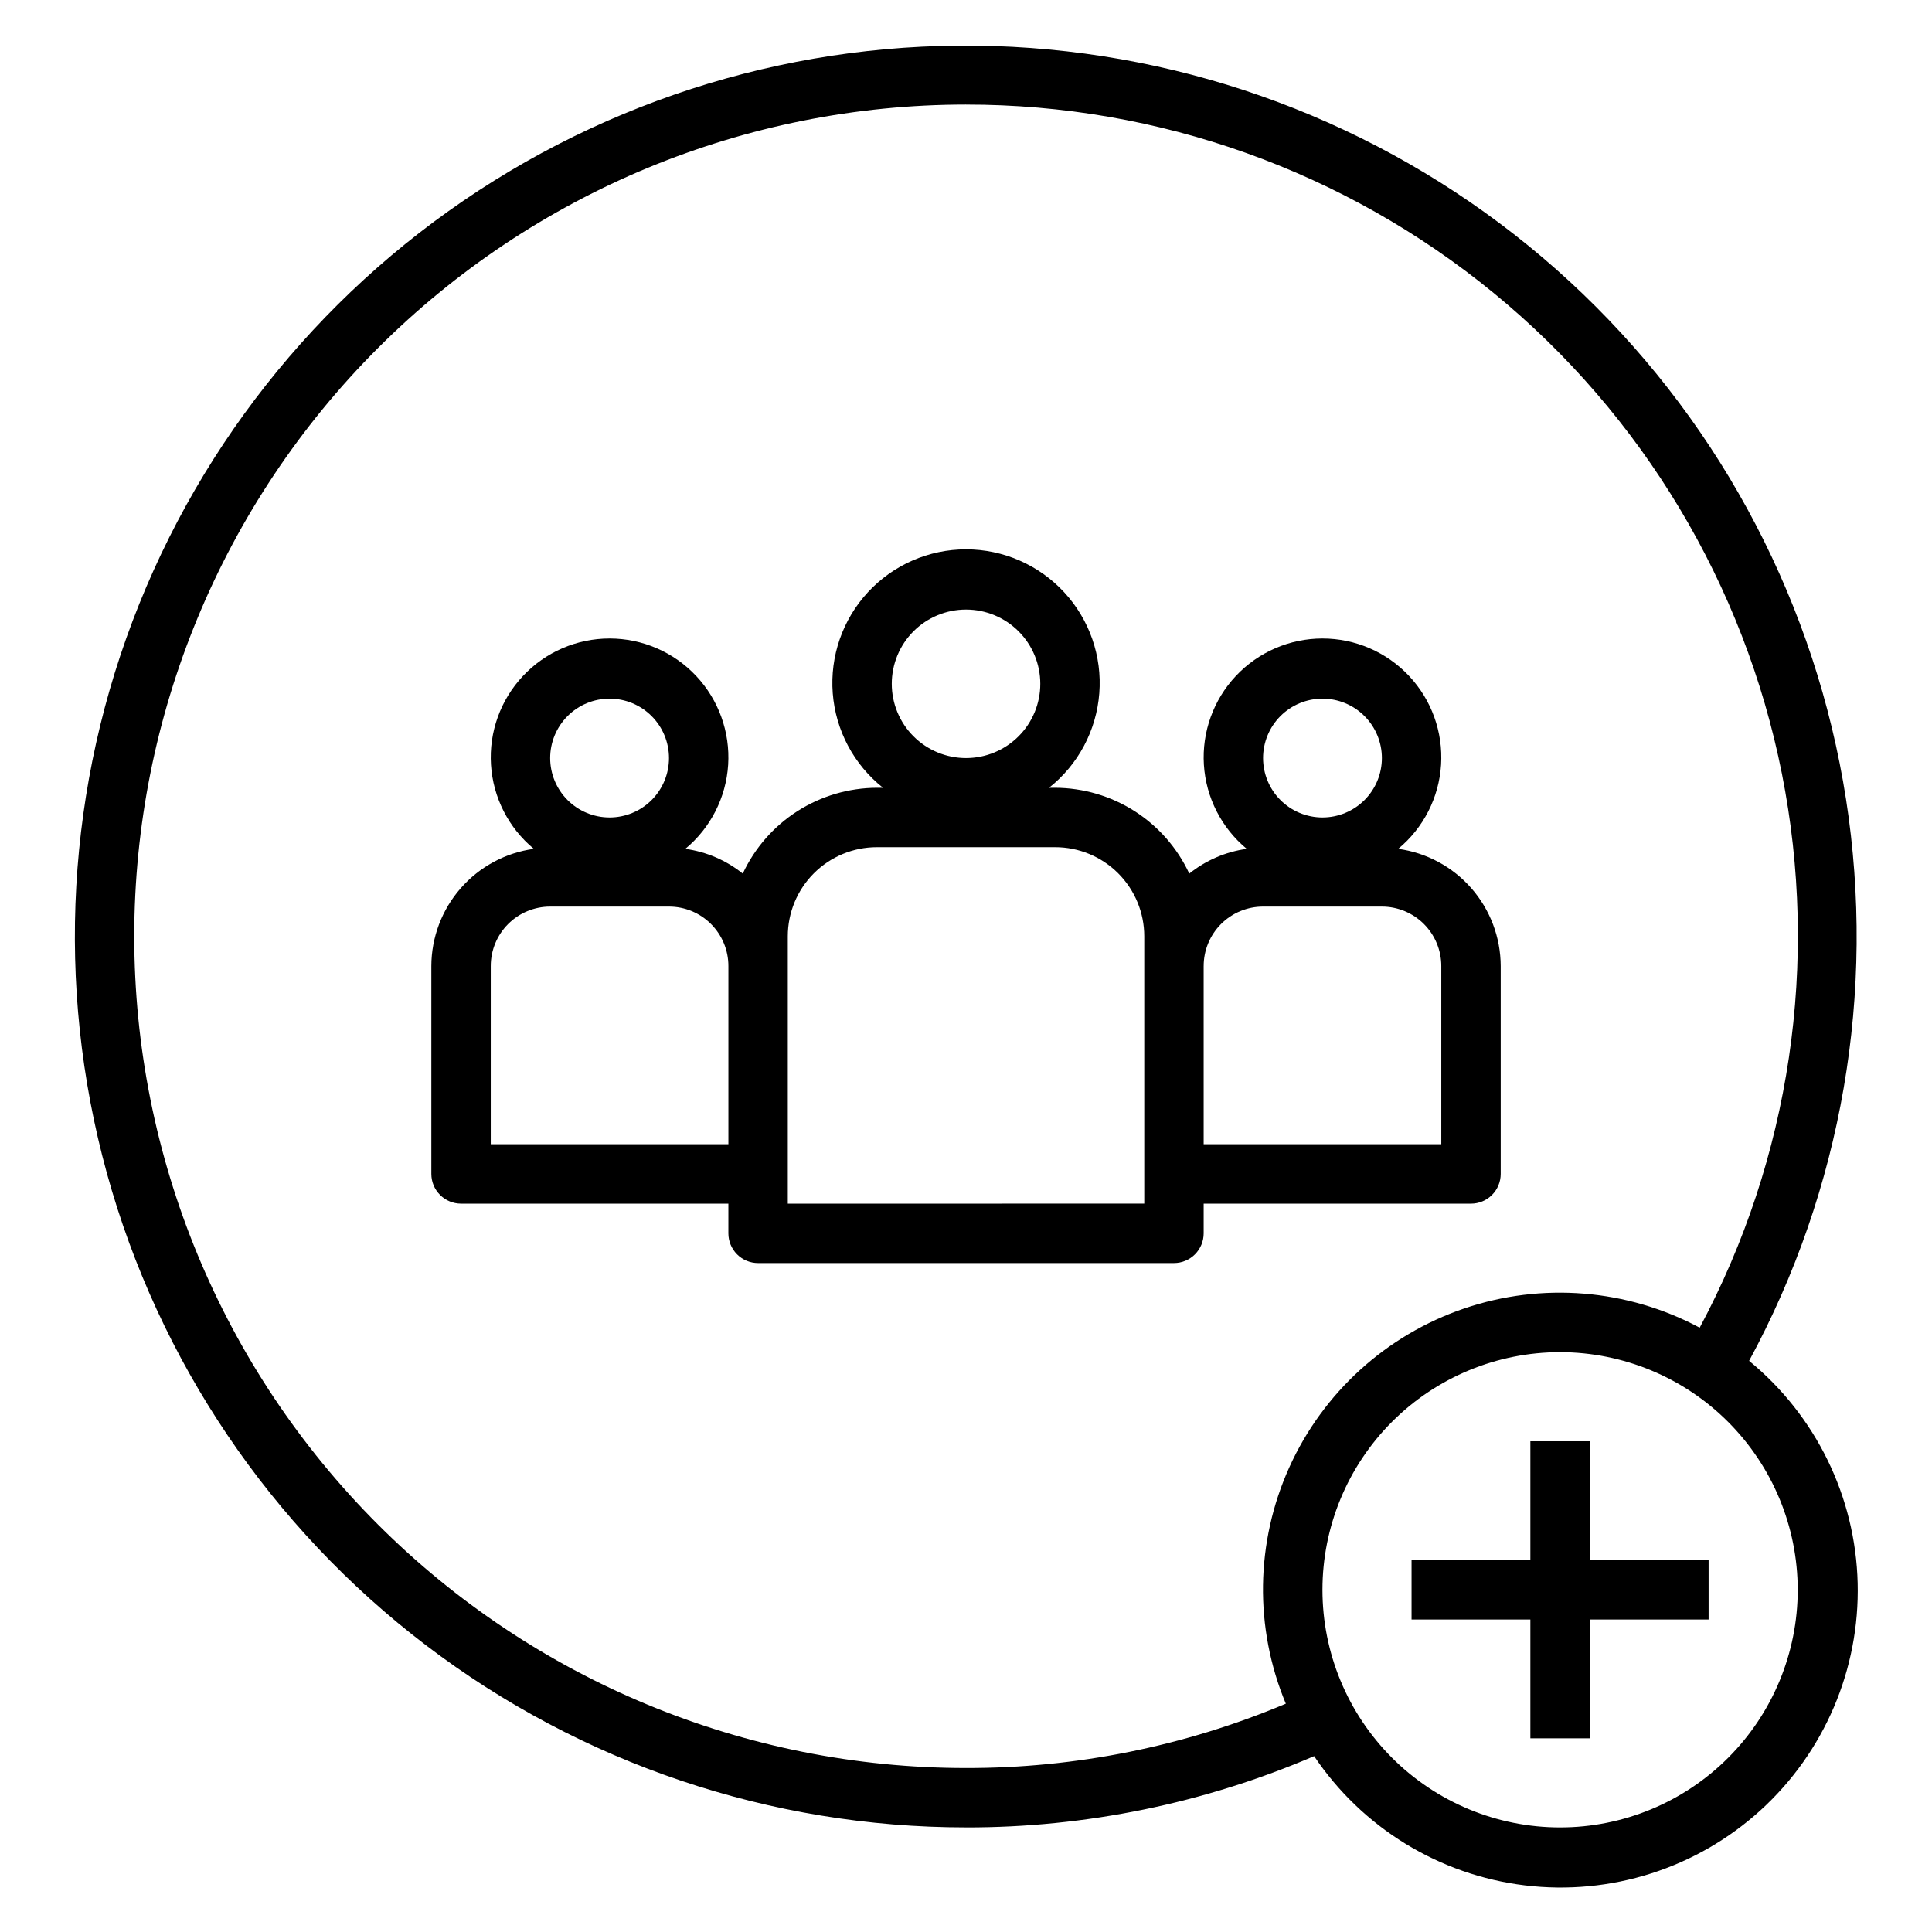 <?xml version="1.0" encoding="UTF-8"?>
<!-- Uploaded to: SVG Repo, www.svgrepo.com, Generator: SVG Repo Mixer Tools -->
<svg fill="#000000" width="800px" height="800px" version="1.1" viewBox="144 144 512 512" xmlns="http://www.w3.org/2000/svg">
 <g>
  <path d="m400 628.29c31.719 0.043 63.109-6.387 92.258-18.895 12.758 18.992 33.145 31.492 55.855 34.25 22.711 2.758 45.5-4.5 62.434-19.887 16.93-15.387 26.332-37.375 25.754-60.246-0.578-22.871-11.078-44.359-28.766-58.871 24.625-45.461 33.648-97.746 25.684-148.83-7.969-51.086-32.48-98.141-69.781-133.95-37.297-35.805-85.316-58.375-136.68-64.246-51.363-5.875-103.24 5.277-147.66 31.738-44.414 26.461-78.918 66.773-98.207 114.74-19.289 47.965-22.301 100.94-8.574 150.79 13.73 49.844 43.441 93.805 84.574 125.13 41.129 31.328 91.406 48.285 143.11 48.273zm220.42-62.977h-0.004c0 16.699-6.633 32.719-18.445 44.531-11.809 11.809-27.828 18.445-44.531 18.445-16.699 0-32.719-6.637-44.531-18.445-11.809-11.812-18.445-27.832-18.445-44.531 0-16.703 6.637-32.723 18.445-44.531 11.812-11.812 27.832-18.445 44.531-18.445 16.699 0.02 32.707 6.66 44.512 18.465 11.805 11.805 18.445 27.812 18.465 44.512zm-220.42-393.6c50.984-0.043 100.41 17.605 139.83 49.93 39.43 32.324 66.426 77.328 76.383 127.33 9.957 50.004 2.262 101.91-21.777 146.88-19.207-10.262-41.805-12.102-62.418-5.086-20.613 7.019-37.395 22.266-46.352 42.113s-9.289 42.52-0.91 62.617c-26.828 11.301-55.648 17.098-84.758 17.051-58.461 0-114.52-23.223-155.86-64.559s-64.559-97.398-64.559-155.86c0-58.457 23.223-114.52 64.559-155.86 41.336-41.336 97.398-64.559 155.86-64.559z"/>
  <path d="m266.18 462.98h70.848v7.871c0 2.086 0.828 4.09 2.305 5.566 1.477 1.477 3.477 2.305 5.566 2.305h110.21c2.09 0 4.09-0.828 5.566-2.305 1.477-1.477 2.309-3.481 2.309-5.566v-7.871h70.848c2.086 0 4.09-0.832 5.566-2.309 1.477-1.477 2.305-3.477 2.305-5.566v-55.102c-0.023-7.582-2.785-14.898-7.773-20.602-4.992-5.707-11.875-9.418-19.387-10.445 6.699-5.543 10.809-13.609 11.355-22.285 0.543-8.68-2.523-17.195-8.477-23.531-5.949-6.34-14.258-9.934-22.953-9.934-8.691 0-17 3.594-22.953 9.934-5.949 6.336-9.016 14.852-8.473 23.531 0.547 8.676 4.656 16.742 11.355 22.285-5.574 0.766-10.836 3.035-15.227 6.555-3.156-6.773-8.172-12.512-14.469-16.539-6.297-4.027-13.605-6.176-21.082-6.203h-1.621c7.738-6.125 12.566-15.203 13.324-25.043 0.762-9.84-2.617-19.551-9.324-26.789-6.703-7.242-16.125-11.359-25.992-11.359-9.871 0-19.293 4.117-25.996 11.359-6.703 7.238-10.082 16.949-9.324 26.789 0.758 9.84 5.59 18.918 13.324 25.043h-1.621c-7.473 0.027-14.785 2.176-21.082 6.203-6.293 4.027-11.312 9.766-14.469 16.539-4.387-3.519-9.648-5.789-15.223-6.555 6.695-5.543 10.805-13.609 11.352-22.285 0.543-8.68-2.523-17.195-8.473-23.531-5.953-6.34-14.262-9.934-22.953-9.934-8.695 0-17.004 3.594-22.953 9.934-5.953 6.336-9.02 14.852-8.473 23.531 0.543 8.676 4.652 16.742 11.352 22.285-7.512 1.027-14.395 4.738-19.383 10.445-4.992 5.703-7.754 13.02-7.777 20.602v55.105-0.004c0 2.09 0.832 4.09 2.309 5.566 1.477 1.477 3.477 2.309 5.566 2.309zm228.29-133.83c4.176 0 8.184 1.66 11.133 4.613 2.953 2.953 4.613 6.957 4.613 11.133s-1.66 8.18-4.613 11.133c-2.949 2.953-6.957 4.609-11.133 4.609-4.172 0-8.18-1.656-11.133-4.609-2.949-2.953-4.609-6.957-4.609-11.133s1.66-8.18 4.609-11.133c2.953-2.953 6.961-4.613 11.133-4.613zm-31.488 70.848 0.004 0.004c0-4.176 1.656-8.18 4.609-11.133 2.953-2.953 6.957-4.613 11.133-4.613h31.488c4.176 0 8.18 1.66 11.133 4.613 2.953 2.953 4.609 6.957 4.609 11.133v47.23h-62.973zm-62.973-94.461c5.219 0 10.223 2.074 13.914 5.762 3.691 3.691 5.766 8.699 5.766 13.918s-2.074 10.227-5.766 13.914c-3.691 3.691-8.695 5.766-13.914 5.766-5.223 0-10.227-2.074-13.918-5.766-3.691-3.688-5.762-8.695-5.762-13.914s2.07-10.227 5.762-13.918c3.691-3.688 8.695-5.762 13.918-5.762zm-47.234 94.465v-7.875c0-6.262 2.488-12.27 6.918-16.699 4.43-4.426 10.434-6.914 16.699-6.914h47.23c6.266 0 12.273 2.488 16.699 6.914 4.43 4.43 6.918 10.438 6.918 16.699v70.848l-94.465 0.004zm-47.23-70.848v-0.004c4.176 0 8.18 1.66 11.133 4.613s4.609 6.957 4.609 11.133-1.656 8.18-4.609 11.133-6.957 4.609-11.133 4.609c-4.176 0-8.18-1.656-11.133-4.609s-4.613-6.957-4.613-11.133 1.66-8.18 4.613-11.133 6.957-4.613 11.133-4.613zm-31.488 70.848c0-4.176 1.656-8.18 4.609-11.133 2.953-2.953 6.957-4.613 11.133-4.613h31.488c4.176 0 8.18 1.66 11.133 4.613 2.953 2.953 4.613 6.957 4.613 11.133v47.23h-62.977z"/>
  <path d="m565.31 525.95h-15.746v31.488h-31.488v15.746h31.488v31.488h15.746v-31.488h31.488v-15.746h-31.488z"/>
 </g>
</svg>